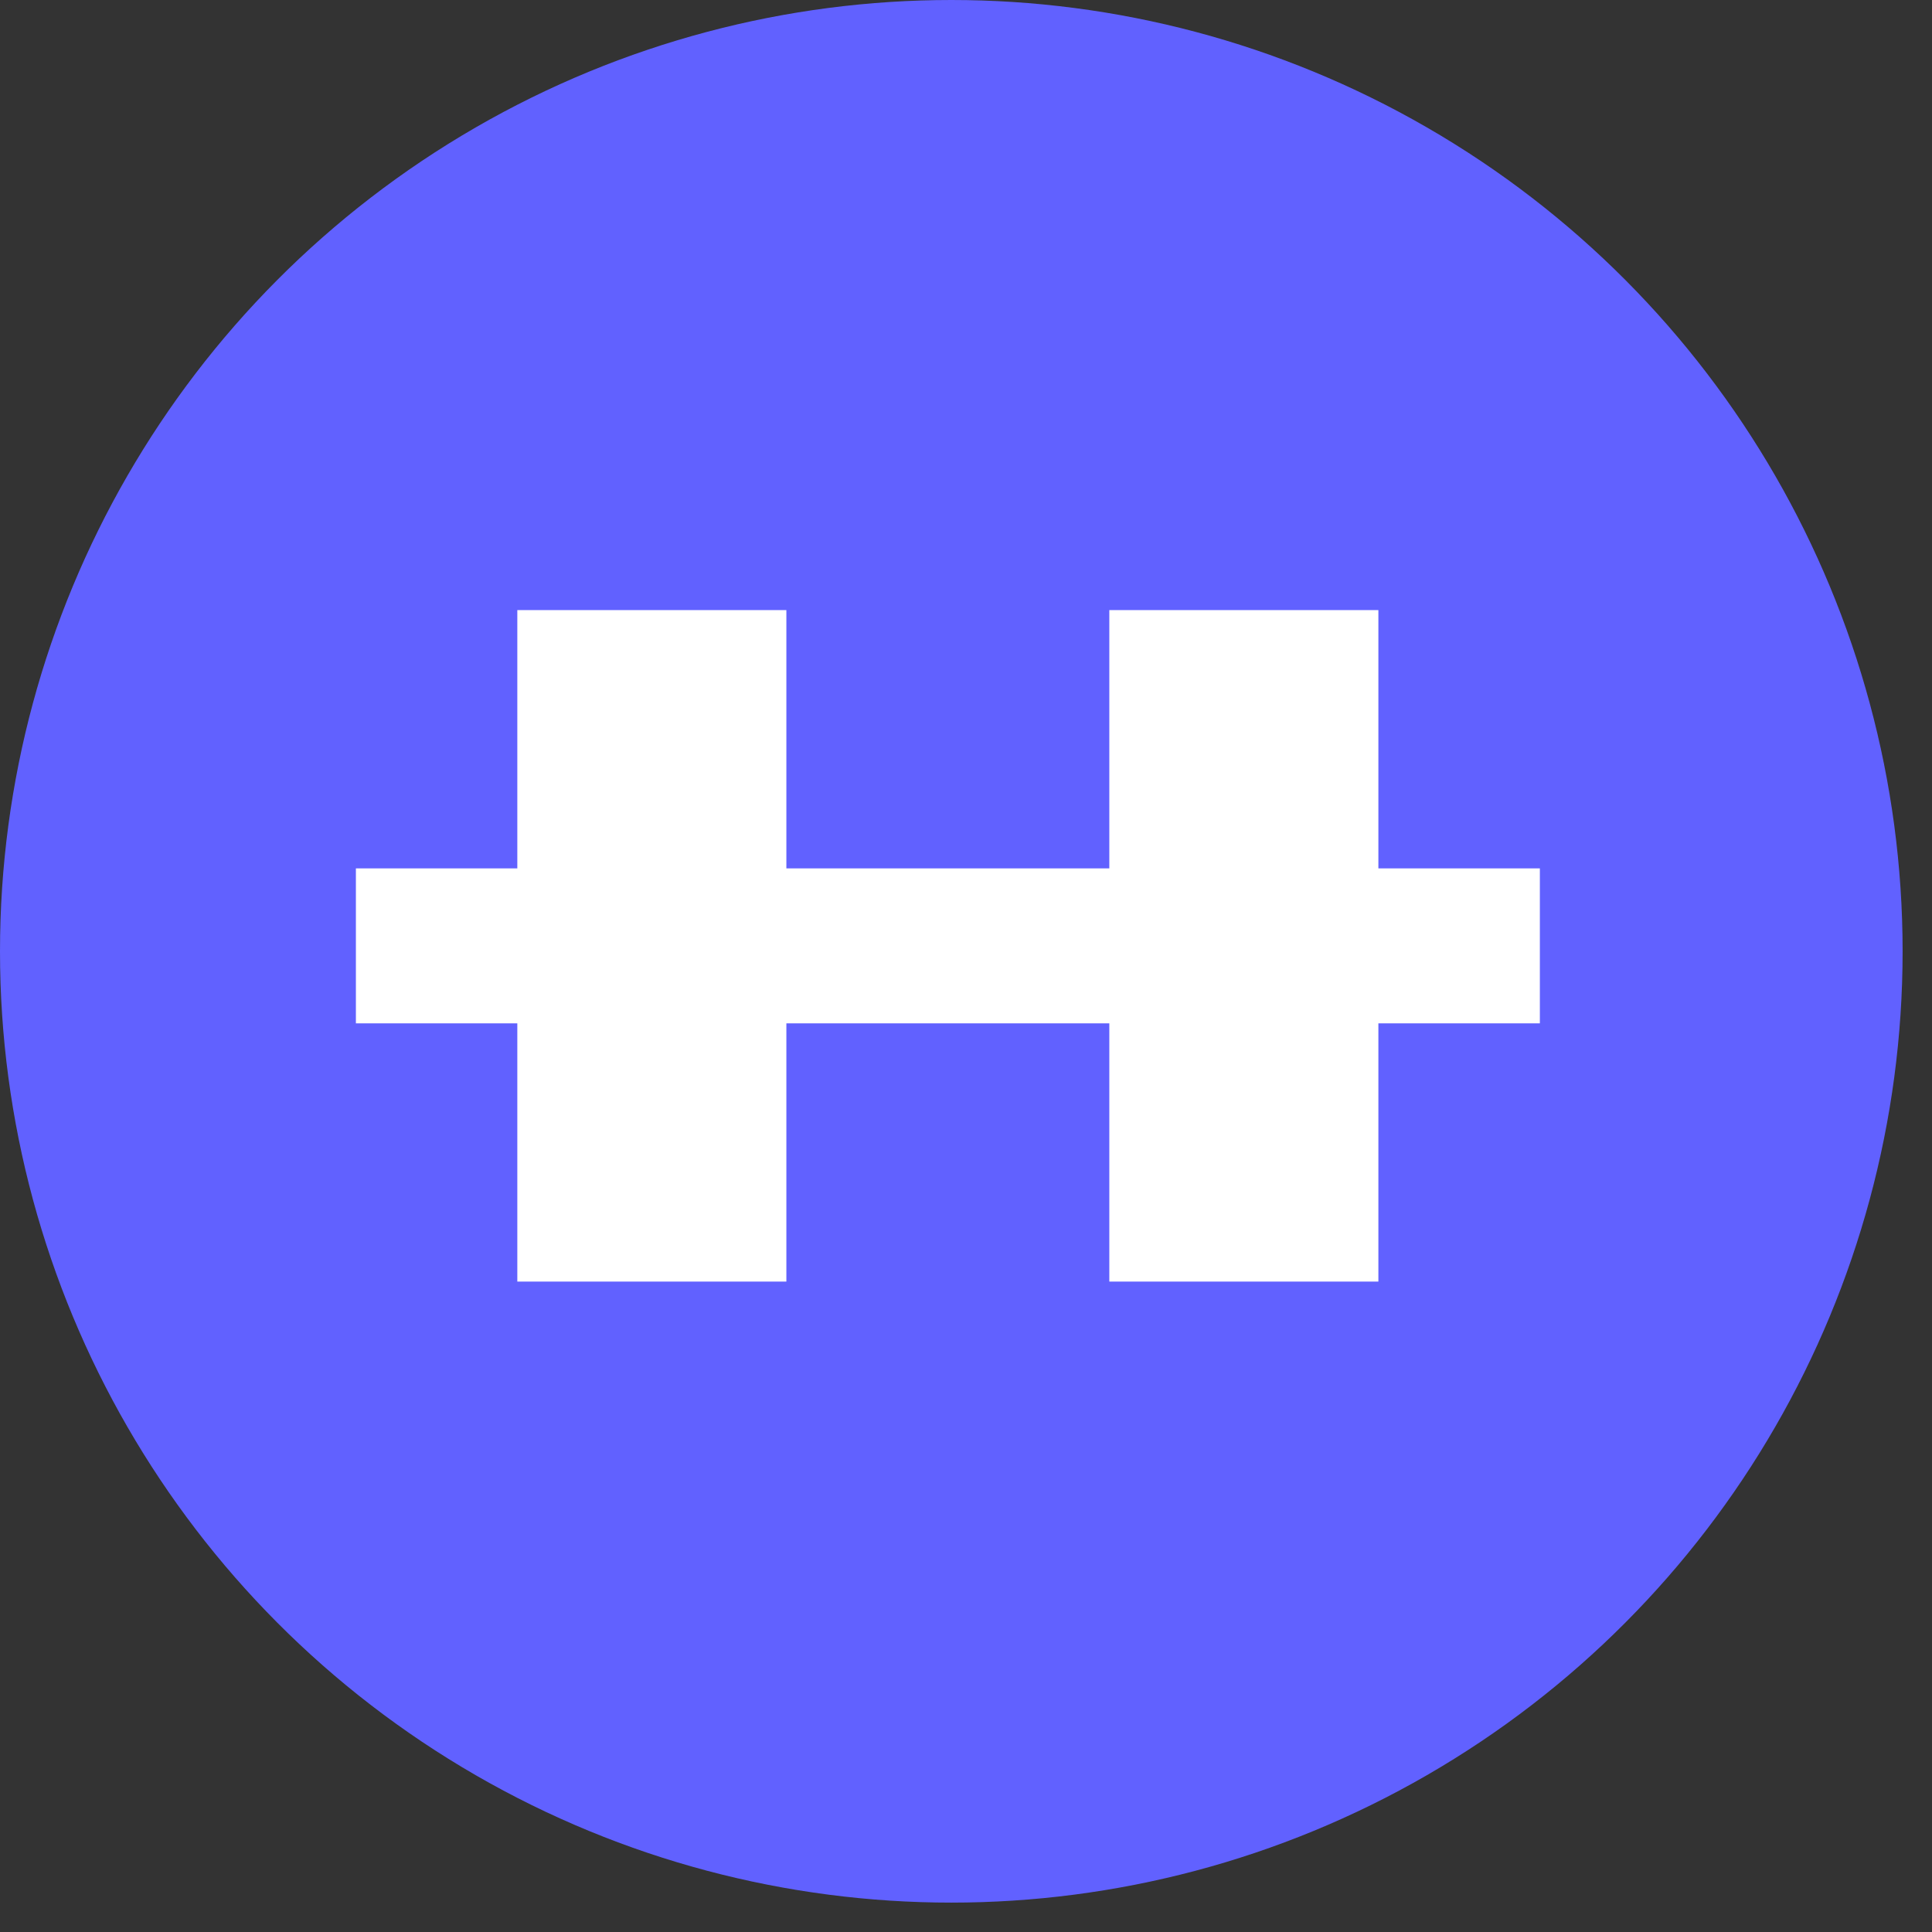 <svg width="38" height="38" viewBox="0 0 38 38" fill="none" xmlns="http://www.w3.org/2000/svg">
<rect x="0" y="0" width="38" height="38" fill="#333333" stroke="none"/>
<circle cx="18.711" cy="18.711" r="18.711" fill="#6161FF"/>
<rect x="7" y="17.08" width="23.287" height="3.048" fill="white"/>
<rect x="10.175" y="12" width="5.292" height="13.207" fill="white"/>
<rect x="21.819" y="12" width="5.292" height="13.207" fill="white"/>
</svg>
